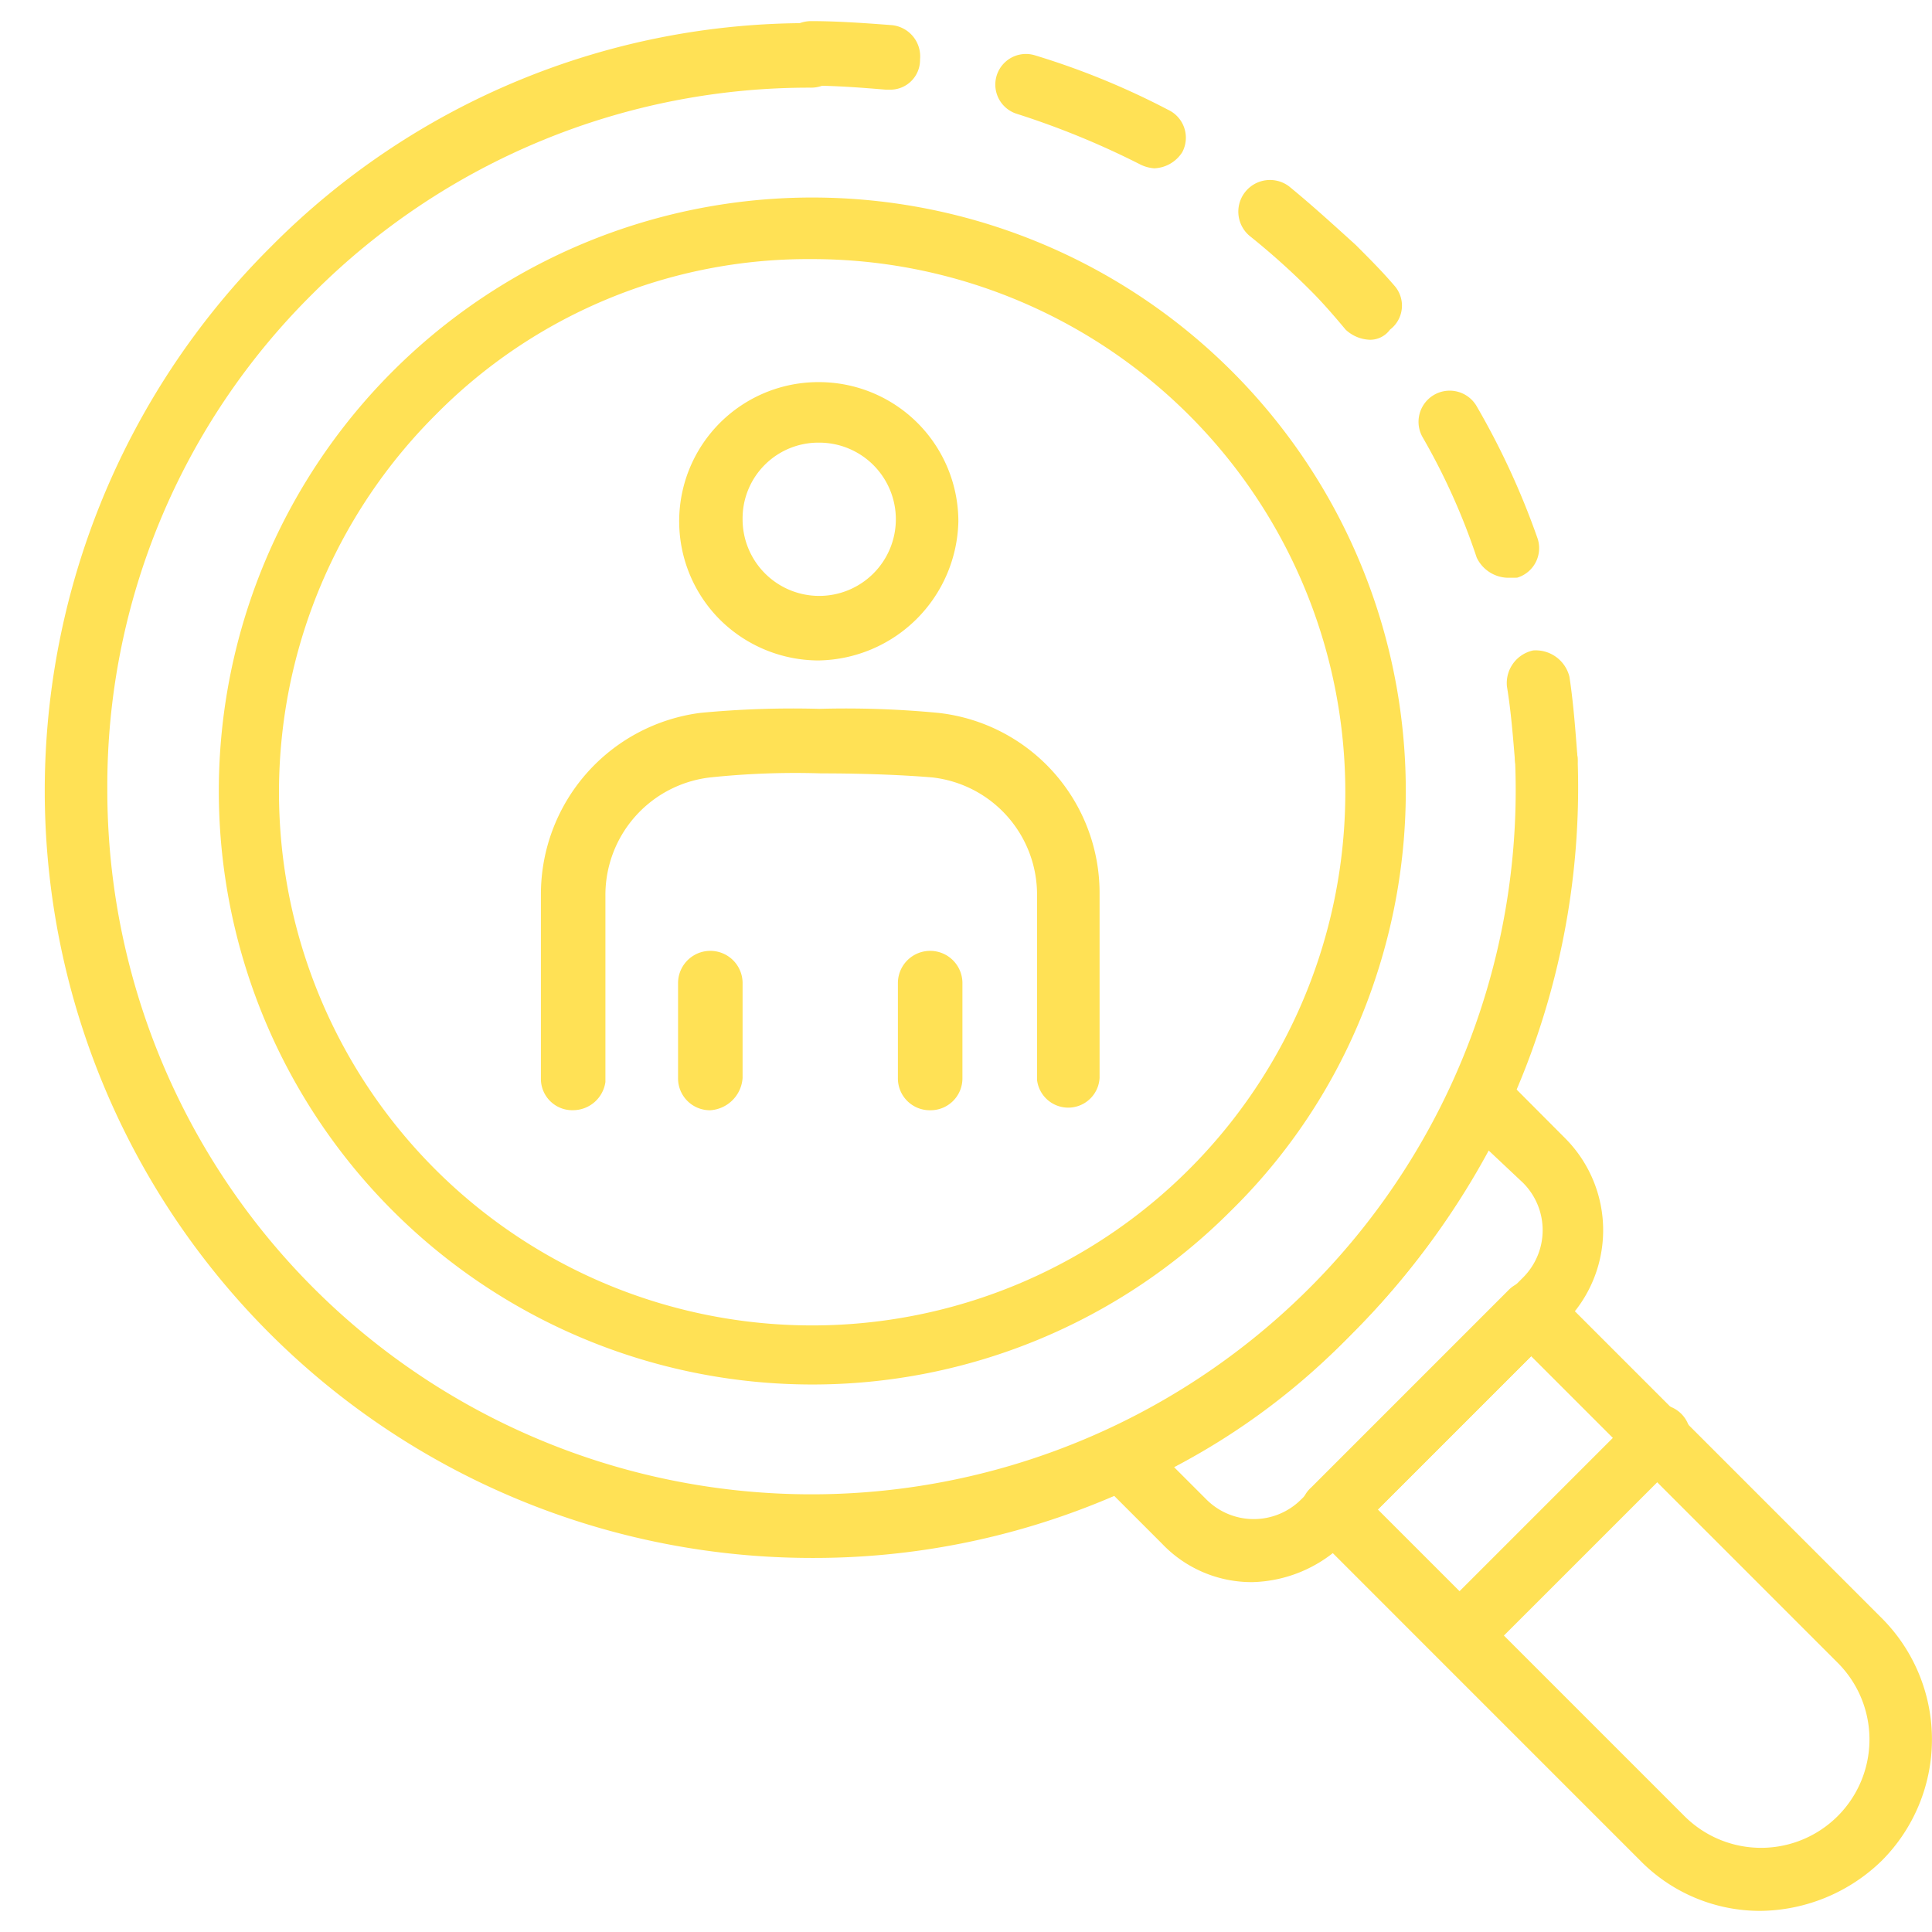 <svg xmlns="http://www.w3.org/2000/svg" xmlns:xlink="http://www.w3.org/1999/xlink" width="80" height="80" viewBox="0 0 80 80">
  <defs>
    <clipPath id="clip-Fokusprofil_tool_card_80x80_gul">
      <rect width="80" height="80"/>
    </clipPath>
  </defs>
  <g id="Fokusprofil_tool_card_80x80_gul" data-name="Fokusprofil_tool card_80x80_gul" clip-path="url(#clip-Fokusprofil_tool_card_80x80_gul)">
    <rect id="GettyImages-1400705560" width="112" height="84" fill="none"/>
    <g id="Fokusprofil_grøn" transform="translate(-22.246 -23.126)">
      <path id="Path_14" data-name="Path 14" d="M61.362,53.425a5.817,5.817,0,0,1-4.092-1.67A5.762,5.762,0,0,1,61.362,41.9a5.774,5.774,0,0,1,5.762,5.762,5.885,5.885,0,0,1-5.762,5.762Zm0-9.019a3.137,3.137,0,0,0-3.173,3.173,3.173,3.173,0,1,0,3.173-3.173Z" transform="translate(-5.194 -2.951)" fill="#ffe155"/>
      <path id="Path_15" data-name="Path 15" d="M50.036,74.719A1.3,1.3,0,0,1,48.7,73.466V65.783a7.573,7.573,0,0,1,6.6-7.516,40.158,40.158,0,0,1,4.927-.167,40.158,40.158,0,0,1,4.927.167A7.5,7.5,0,0,1,71.833,65.7v7.683a1.3,1.3,0,0,1-2.589.084V65.783A4.884,4.884,0,0,0,64.9,60.939c-1-.084-2.589-.167-4.593-.167a33.758,33.758,0,0,0-4.593.167,4.9,4.9,0,0,0-4.343,4.927V73.55a1.357,1.357,0,0,1-1.336,1.169Z" transform="translate(-4.056 -5.622)" fill="#ffe155"/>
      <path id="Path_16" data-name="Path 16" d="M57.248,81.889A24.575,24.575,0,1,1,80.632,65.019a23.989,23.989,0,0,1-6.013,9.687A24.464,24.464,0,0,1,57.248,81.889Zm0-46.6a21.651,21.651,0,0,0-15.533,6.43,22.077,22.077,0,1,0,15.533-6.43Z" transform="translate(-1.414 -1.434)" fill="#ffe155"/>
      <path id="Path_17" data-name="Path 17" d="M65.093,26.839h-.167c-1-.084-2.088-.167-3.09-.167a1.336,1.336,0,0,1,0-2.672c1.086,0,2.255.084,3.34.167a1.3,1.3,0,0,1,1.169,1.42A1.23,1.23,0,0,1,65.093,26.839Z" transform="translate(-6.002)" fill="#ffe155"/>
      <path id="Path_18" data-name="Path 18" d="M92.414,47.315a1.462,1.462,0,0,1-1.253-.835,27.038,27.038,0,0,0-2.255-5.011,1.29,1.29,0,0,1,2.255-1.253,31.987,31.987,0,0,1,2.505,5.428,1.276,1.276,0,0,1-.835,1.67Zm-5.679-9.854a1.541,1.541,0,0,1-1-.418c-.418-.5-.919-1.086-1.42-1.587A30.508,30.508,0,0,0,81.808,33.2a1.311,1.311,0,0,1,1.587-2.088c.919.752,1.837,1.587,2.756,2.422.585.585,1.086,1.086,1.587,1.67a1.246,1.246,0,0,1-.167,1.837A1.016,1.016,0,0,1,86.735,37.461Zm-8.936-7.1a1.548,1.548,0,0,1-.585-.167,34.284,34.284,0,0,0-5.094-2.088,1.268,1.268,0,1,1,.752-2.422,31.812,31.812,0,0,1,5.512,2.255,1.276,1.276,0,0,1,.585,1.754A1.439,1.439,0,0,1,77.8,30.362Z" transform="translate(-7.768 -0.266)" fill="#ffe155"/>
      <path id="Path_19" data-name="Path 19" d="M98.268,61.044a1.427,1.427,0,0,1-1.336-1.253c-.084-1-.167-2.088-.334-3.09a1.383,1.383,0,0,1,1.086-1.5,1.439,1.439,0,0,1,1.5,1.086c.167,1.086.251,2.255.334,3.34a1.319,1.319,0,0,1-1.253,1.42Z" transform="translate(-11.952 -5.142)" fill="#ffe155"/>
      <path id="Path_20" data-name="Path 20" d="M55.835,87.653A31.77,31.77,0,0,1,33.453,33.37,31.252,31.252,0,0,1,55.835,24.1a1.336,1.336,0,0,1,0,2.672,29,29,0,0,0-20.627,8.518,28.66,28.66,0,0,0-8.518,20.544A29.159,29.159,0,1,0,84.98,54.582a1.3,1.3,0,0,1,2.589-.084A32.014,32.014,0,0,1,78.3,78.3,31.38,31.38,0,0,1,55.835,87.653Z" transform="translate(0 -0.016)" fill="#ffe155"/>
      <path id="Path_21" data-name="Path 21" d="M82.66,97.191A5.118,5.118,0,0,1,78.9,95.6l-2.589-2.589a1.3,1.3,0,0,1-.418-1.169,1.2,1.2,0,0,1,.752-.919,30.567,30.567,0,0,0,8.435-5.846,28.279,28.279,0,0,0,5.846-8.435,1.2,1.2,0,0,1,.919-.752,1.5,1.5,0,0,1,1.169.334L95.6,78.819a5.393,5.393,0,0,1,0,7.6L86.418,95.6A5.622,5.622,0,0,1,82.66,97.191ZM79.4,92.431l1.336,1.336a2.772,2.772,0,0,0,3.925,0l9.186-9.186a2.772,2.772,0,0,0,0-3.925l-1.42-1.336a32.611,32.611,0,0,1-5.6,7.516A28.509,28.509,0,0,1,79.4,92.431Z" transform="translate(-8.537 -8.553)" fill="#ffe155"/>
      <path id="Path_22" data-name="Path 22" d="M105.441,112.548a6.95,6.95,0,0,1-5.011-2.088L86.818,96.847a1.219,1.219,0,0,1,0-1.837L95,86.826a1.311,1.311,0,0,1,1.837,0l13.612,13.612a7.107,7.107,0,0,1,0,10.021A7.305,7.305,0,0,1,105.441,112.548ZM89.573,95.929l12.694,12.694a4.488,4.488,0,0,0,6.347-6.347L95.92,89.582Z" transform="translate(-10.272 -10.297)" fill="#ffe155"/>
      <path id="Path_23" data-name="Path 23" d="M94.044,103.465a1.341,1.341,0,0,1-.919-.418,1.311,1.311,0,0,1,0-1.837l8.184-8.184a1.3,1.3,0,1,1,1.837,1.837l-8.184,8.184A1.064,1.064,0,0,1,94.044,103.465Z" transform="translate(-11.319 -11.319)" fill="#ffe155"/>
      <path id="Path_24" data-name="Path 24" d="M56.836,76.7A1.319,1.319,0,0,1,55.5,75.361V71.436a1.336,1.336,0,0,1,2.672,0v3.925A1.435,1.435,0,0,1,56.836,76.7Z" transform="translate(-5.177 -7.601)" fill="#ffe155"/>
      <path id="Path_25" data-name="Path 25" d="M67.736,76.7A1.319,1.319,0,0,1,66.4,75.361V71.436a1.336,1.336,0,0,1,2.672,0v3.925A1.319,1.319,0,0,1,67.736,76.7Z" transform="translate(-6.974 -7.601)" fill="#ffe155"/>
    </g>
  </g>
</svg>

